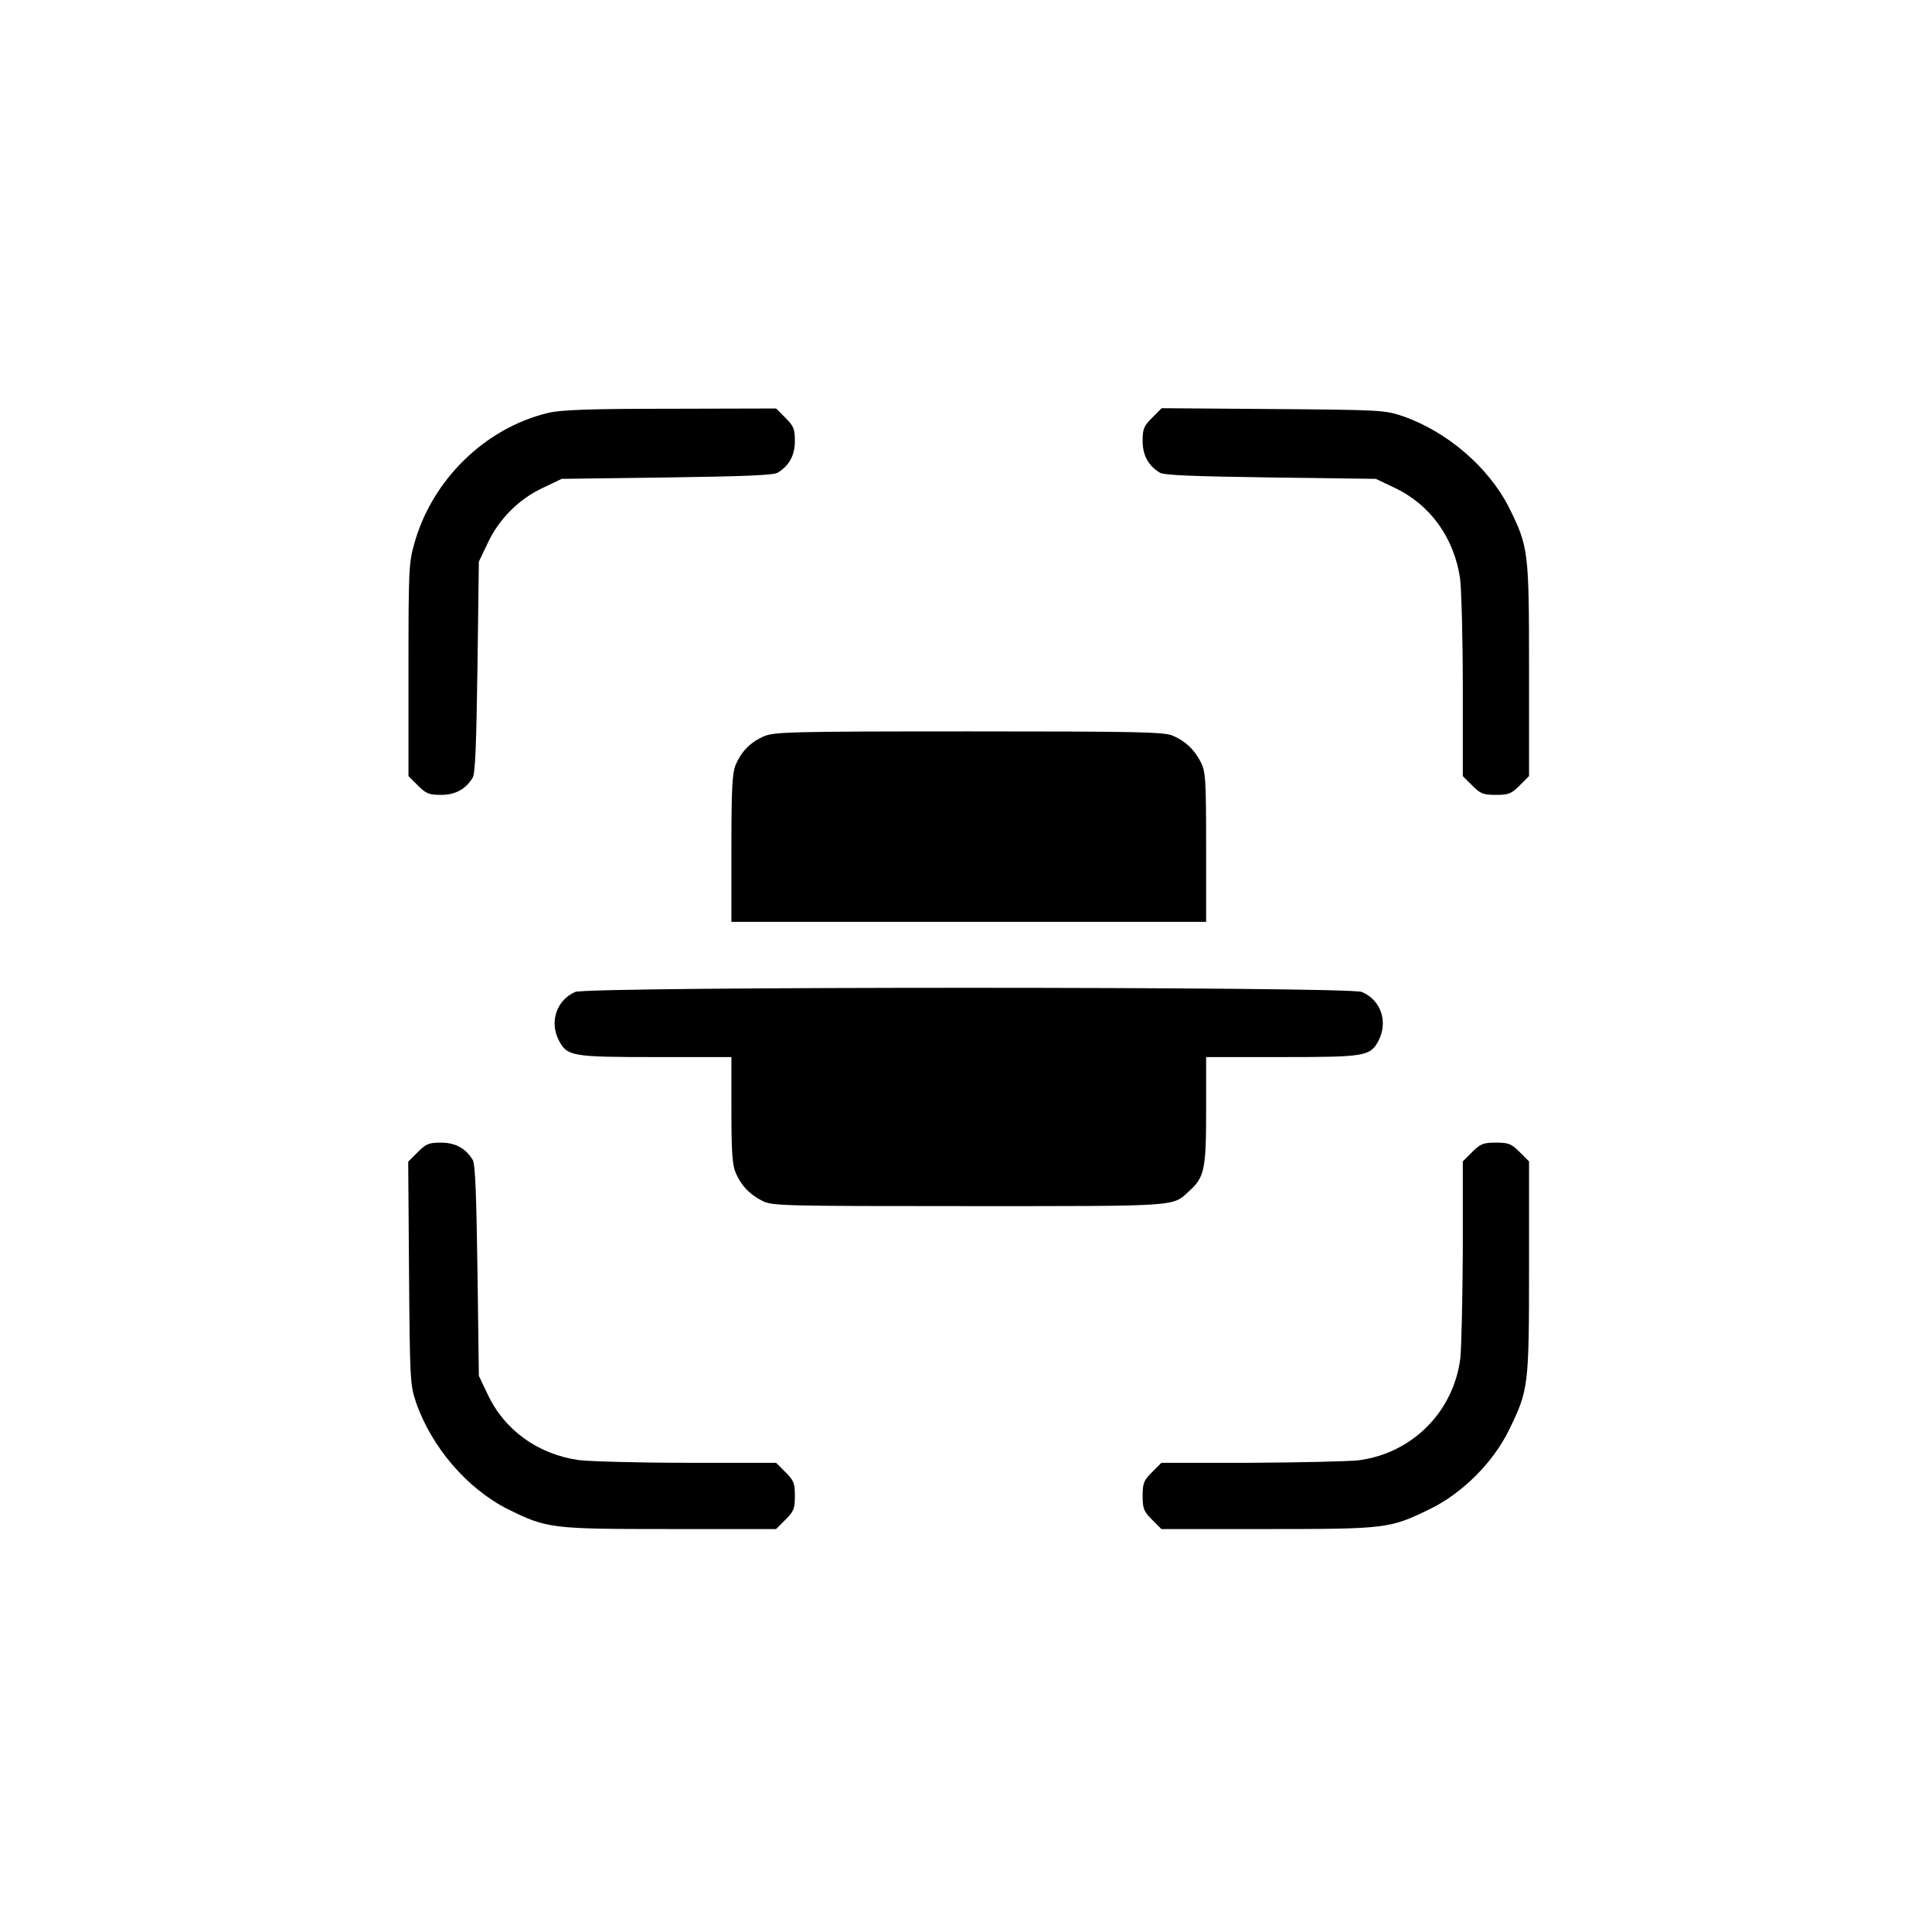 <?xml version="1.0" standalone="no"?>
<!DOCTYPE svg PUBLIC "-//W3C//DTD SVG 20010904//EN"
 "http://www.w3.org/TR/2001/REC-SVG-20010904/DTD/svg10.dtd">
<svg version="1.0" xmlns="http://www.w3.org/2000/svg"
 width="700pt" height="700pt" viewBox="0 0 700 700"
 preserveAspectRatio="xMidYMid meet">
<g transform="translate(0,700) scale(0.1,-0.1)"
fill="#000000" stroke="none">
<path d="M1986 5504 c-229 -55 -421 -243 -485 -474 -20 -69 -21 -101 -21 -458
l0 -384 34 -34 c30 -30 41 -34 84 -34 52 0 90 21 115 63 9 16 13 125 17 402
l5 380 32 67 c41 88 113 160 201 201 l67 32 380 5 c277 4 386 8 402 17 42 25
63 63 63 115 0 43 -4 54 -34 84 l-34 34 -384 -1 c-296 0 -396 -4 -442 -15z"/>
<path d="M4174 5486 c-30 -30 -34 -40 -34 -84 0 -52 21 -90 63 -115 16 -9 125
-13 402 -17 l380 -5 67 -32 c130 -61 216 -181 238 -328 5 -38 10 -216 10 -394
l0 -323 34 -34 c30 -30 40 -34 86 -34 46 0 56 4 86 34 l34 34 0 384 c0 433 -2
446 -72 588 -74 147 -225 277 -388 333 -62 21 -83 22 -468 25 l-403 3 -35 -35z"/>
<path d="M2765 4331 c-48 -22 -79 -54 -100 -103 -12 -31 -15 -86 -15 -303 l0
-265 860 0 860 0 0 270 c0 247 -2 274 -19 308 -24 47 -56 77 -103 97 -33 13
-128 15 -740 15 -662 0 -705 -2 -743 -19z"/>
<path d="M2084 3406 c-68 -30 -94 -109 -59 -176 30 -57 47 -60 350 -60 l275 0
0 -190 c0 -149 3 -199 15 -228 20 -47 50 -79 97 -103 36 -18 69 -19 748 -19
771 0 737 -2 798 54 56 50 62 79 62 291 l0 195 275 0 c303 0 320 3 350 60 35
69 8 147 -61 176 -49 20 -2803 20 -2850 0z"/>
<path d="M1514 2826 l-35 -35 3 -403 c3 -385 4 -406 25 -468 56 -163 186 -314
333 -388 142 -70 155 -72 588 -72 l384 0 34 34 c30 30 34 40 34 86 0 46 -4 56
-34 86 l-34 34 -323 0 c-178 0 -355 5 -394 10 -147 22 -267 108 -328 238 l-32
67 -5 380 c-4 277 -8 386 -17 402 -25 42 -63 63 -115 63 -44 0 -54 -4 -84 -34z"/>
<path d="M5334 2826 l-34 -34 0 -323 c-1 -178 -5 -354 -9 -391 -25 -194 -175
-344 -369 -369 -37 -4 -213 -8 -390 -9 l-324 0 -34 -34 c-30 -30 -34 -40 -34
-86 0 -46 4 -56 34 -86 l34 -34 384 0 c432 0 444 2 588 72 119 58 230 169 288
288 70 144 72 156 72 588 l0 384 -34 34 c-30 30 -40 34 -86 34 -46 0 -56 -4
-86 -34z"/>
</g>
</svg>
